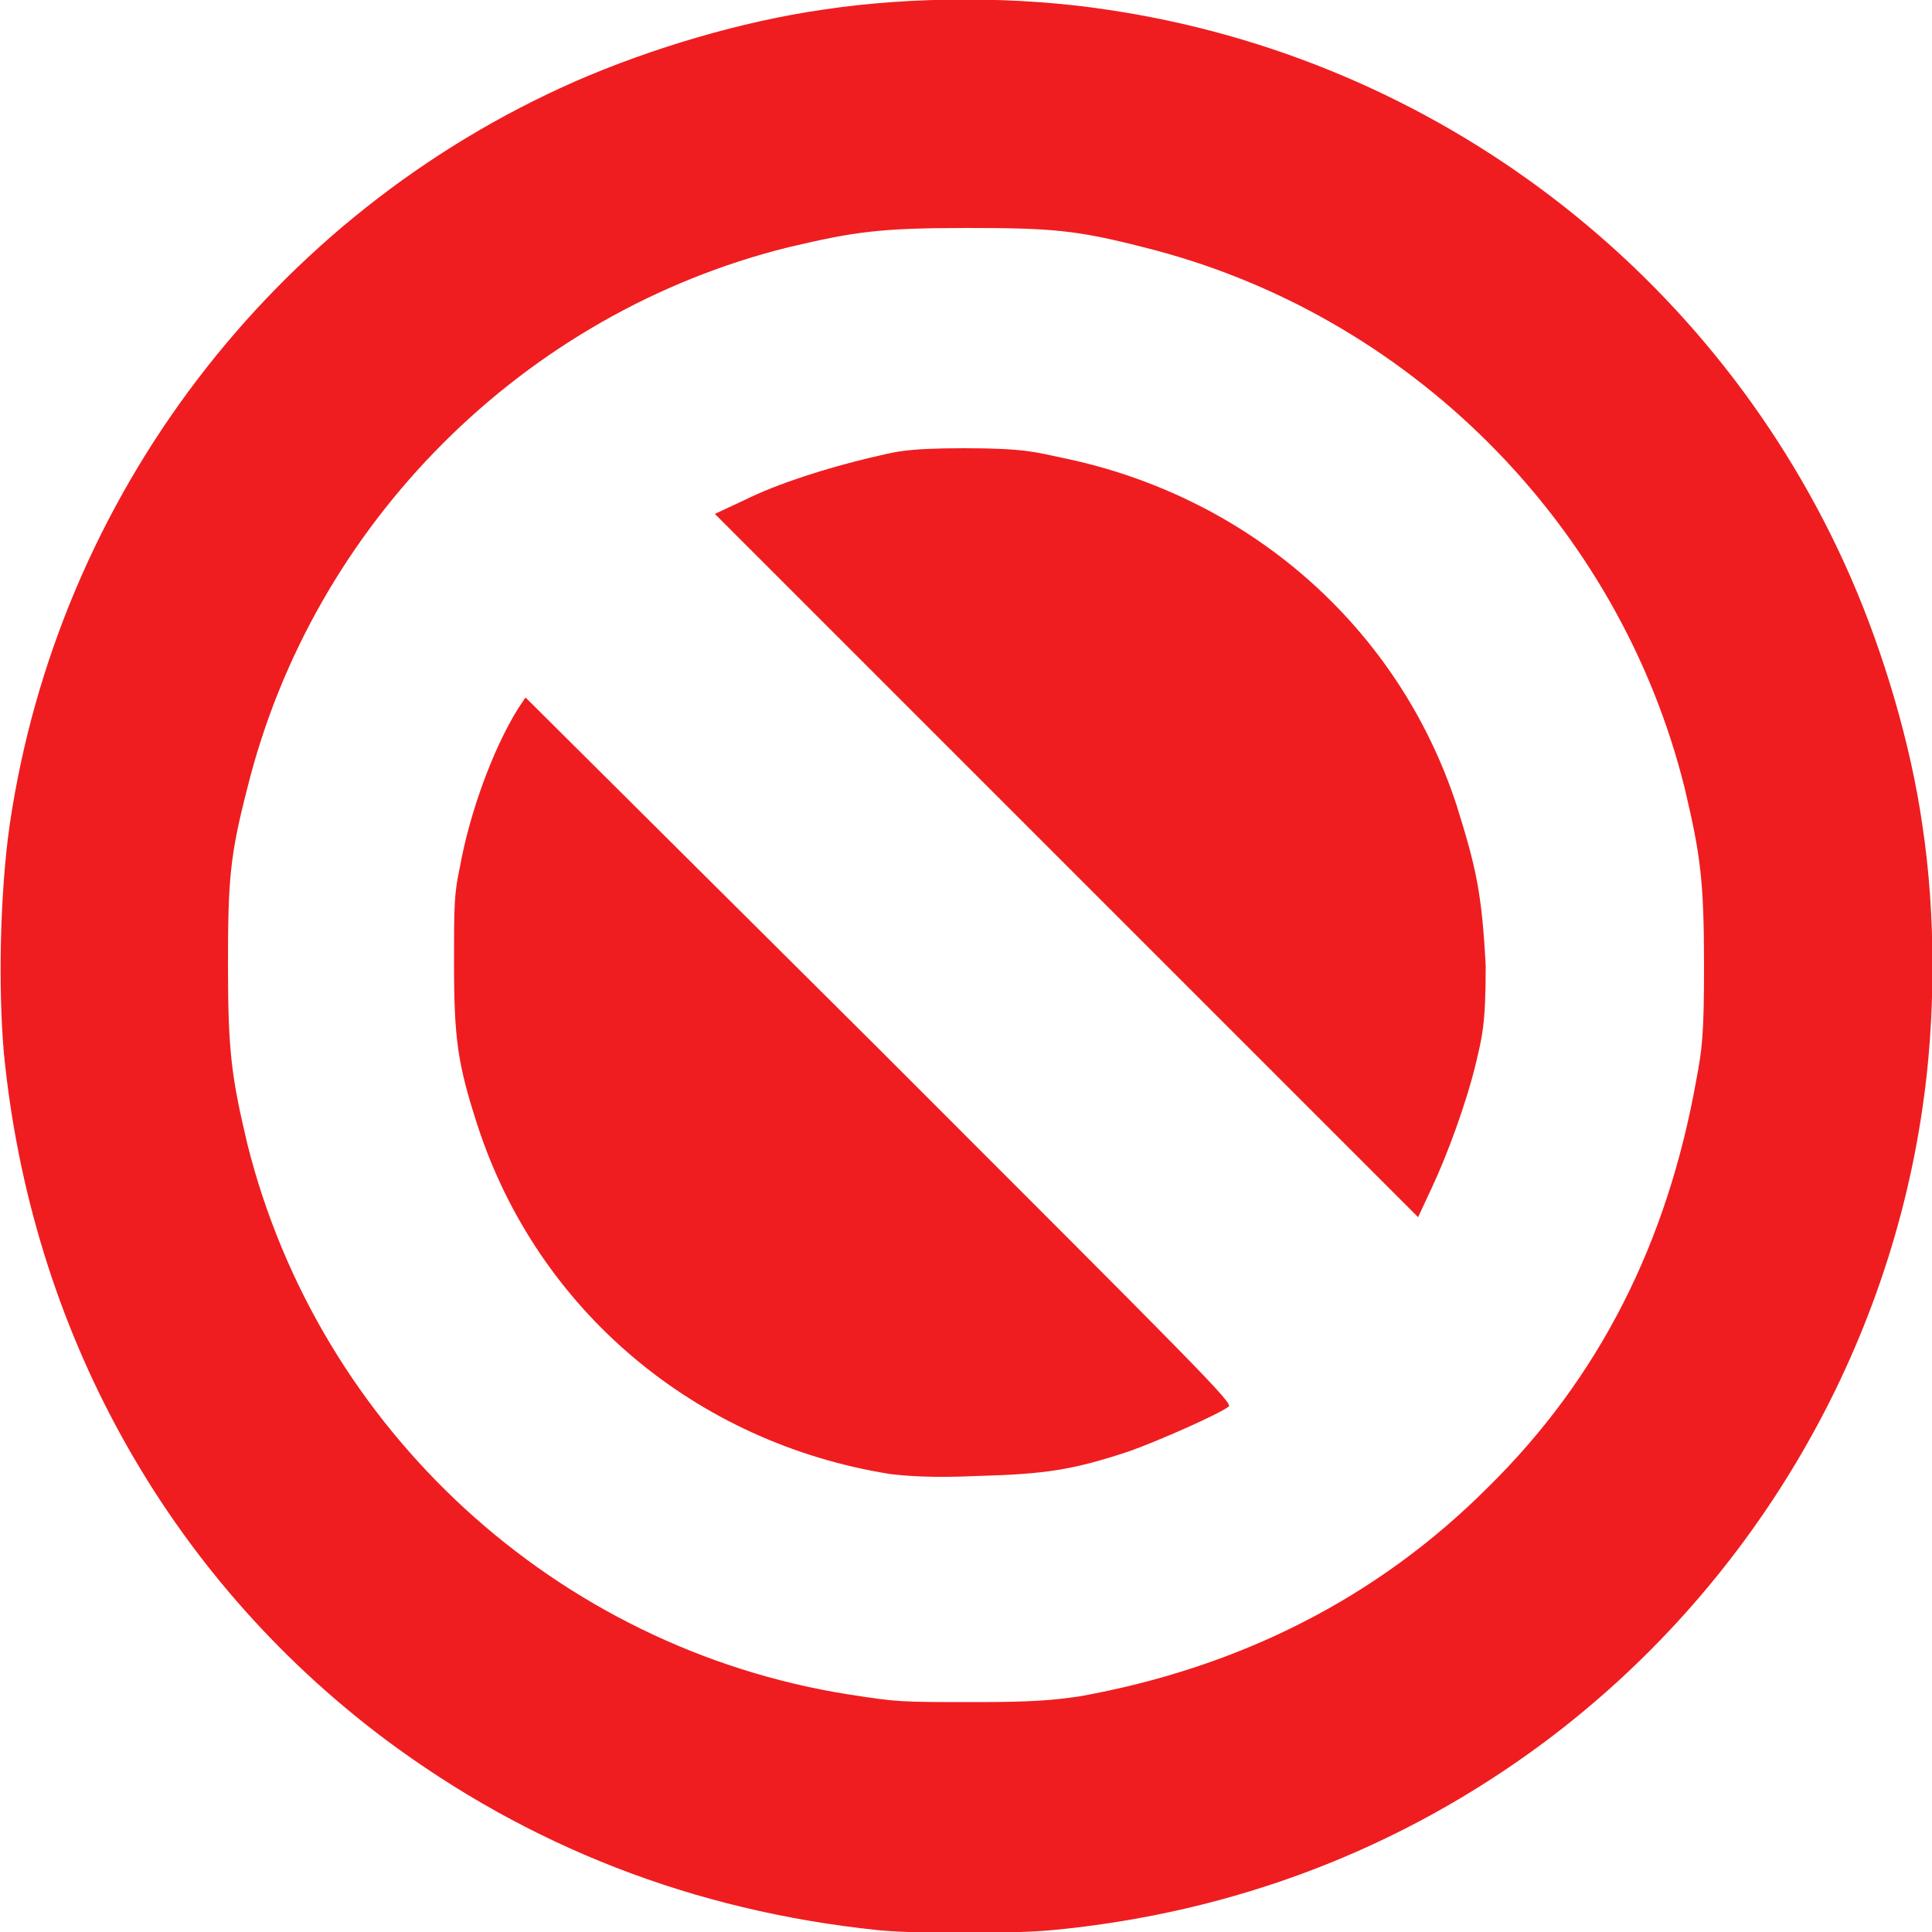 <?xml version="1.0" encoding="utf-8"?>
<!-- Generator: Adobe Illustrator 25.1.0, SVG Export Plug-In . SVG Version: 6.00 Build 0)  -->
<svg version="1.1"
	 id="Layer_1" xmlns:cc="http://creativecommons.org/ns#" xmlns:dc="http://purl.org/dc/elements/1.1/" xmlns:inkscape="http://www.inkscape.org/namespaces/inkscape" xmlns:rdf="http://www.w3.org/1999/02/22-rdf-syntax-ns#" xmlns:sodipodi="http://sodipodi.sourceforge.net/DTD/sodipodi-0.dtd" xmlns:svg="http://www.w3.org/2000/svg"
	 xmlns="http://www.w3.org/2000/svg" xmlns:xlink="http://www.w3.org/1999/xlink" x="0px" y="0px" viewBox="0 0 100 100"
	 style="enable-background:new 0 0 100 100;" xml:space="preserve">
<style type="text/css">
	.st0{fill:#EF1D20;}
</style>
<g>
	<path class="st0" d="M99.5,42.7c-0.6-4.2-2-8.9-3.7-12.8C88.9,14.1,74.3,3,57.3,0.5c-4.6-0.7-10.1-0.7-14.7,0
		c-4.2,0.6-8.9,2-12.8,3.7C14.1,11.1,3,25.7,0.5,42.7C0,46.2-0.1,51.1,0.2,54.5c1.4,14.3,8.4,27,19.7,35.5c7.5,5.6,16,8.9,25.5,9.9
		c2,0.2,7,0.2,9.1,0c9.4-0.9,18-4.2,25.4-9.7c10.6-7.9,17.7-19.8,19.6-32.8C100.2,52.7,100.2,47.3,99.5,42.7z M87.8,55.9
		c-1.5,8.4-5,15.4-10.8,21.1c-5.7,5.7-12.8,9.3-21.1,10.8l0,0c-1.4,0.2-2.4,0.3-5.4,0.3c-4,0-4,0-6.6-0.4
		C28.8,85.3,16.5,74,12.8,59.2c-0.8-3.4-1-4.7-1-9.2s0.1-5.7,1-9.2c3.4-13.7,14.3-24.6,28-28c3.4-0.8,4.7-1,9.2-1
		c4.4,0,5.7,0.1,9.2,1c13.7,3.4,24.6,14.3,28,28c0.8,3.4,1,4.7,1,9.2C88.2,53.6,88.1,54.3,87.8,55.9z"/>
	<path class="st0" d="M27.2,36.1l-0.4,0.6c-1.3,2.1-2.5,5.4-3,8.2c-0.3,1.4-0.3,2-0.3,5c0,3.9,0.2,5.2,1.2,8.3
		c3.1,9.6,11.3,16.5,21.4,18.1h0c0.9,0.1,2.1,0.2,4.4,0.1c3.6-0.1,5-0.3,8-1.3c1.4-0.5,4.6-1.9,5.1-2.3c0.2-0.2-1.5-1.9-18.1-18.5
		L27.2,36.1z"/>
	<path class="st0" d="M55,23.7c-1.4-0.3-2-0.5-5.1-0.5c-3.1,0-3.6,0.2-4.9,0.5c-2.1,0.5-4.7,1.3-6.5,2.2L37,26.6l18.2,18.2L73.4,63
		l0.7-1.5c0.8-1.7,1.8-4.4,2.3-6.5c0.3-1.3,0.5-1.9,0.5-5c-0.2-3.8-0.5-5.1-1.5-8.3C72.4,32.5,64.7,25.7,55,23.7z"/>
</g>
</svg>
